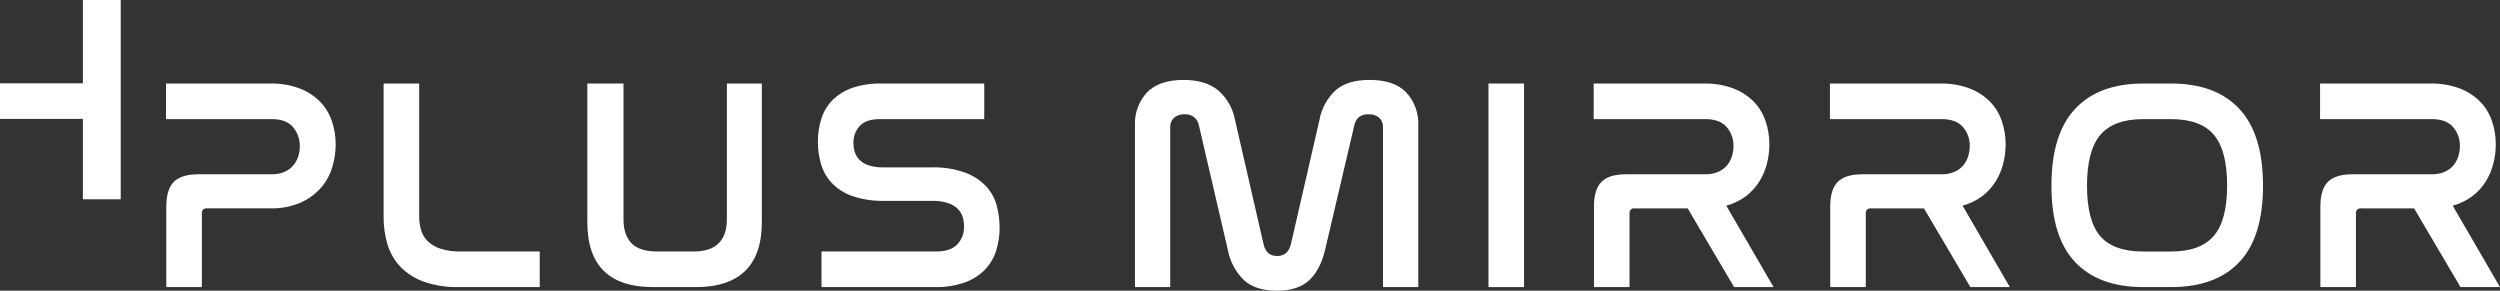 <svg width="172" height="20" viewBox="0 0 172 20" fill="none" xmlns="http://www.w3.org/2000/svg">
<rect x="0" y="0" width="172" height="20" fill="#333333" stroke="none"/>
<g clip-path="url(#clip0_319_4580)">
<path d="M8.305 13.71V0H5.703V5.732H0V8.18H5.703V13.71H8.305Z" fill="white"/>
<path d="M94.219 5.498C93.21 5.498 92.433 5.737 91.887 6.214C91.305 6.756 90.915 7.473 90.778 8.257L88.808 16.826C88.669 17.351 88.357 17.614 87.874 17.614C87.375 17.614 87.064 17.351 86.939 16.826L84.97 8.257C84.828 7.463 84.418 6.741 83.808 6.214C83.227 5.737 82.439 5.498 81.444 5.498C80.311 5.498 79.468 5.785 78.915 6.359C78.346 6.975 78.047 7.793 78.085 8.631V19.751H80.511V8.755C80.498 8.51 80.593 8.271 80.77 8.102C80.977 7.931 81.24 7.846 81.507 7.863C81.741 7.85 81.972 7.92 82.16 8.06C82.325 8.203 82.438 8.396 82.481 8.61L84.472 17.178C84.616 17.975 85.003 18.707 85.581 19.274C86.113 19.758 86.87 20 87.851 20C88.819 19.999 89.558 19.761 90.07 19.284C90.581 18.808 90.948 18.106 91.169 17.178L93.18 8.61C93.222 8.398 93.331 8.205 93.491 8.06C93.681 7.917 93.917 7.847 94.155 7.863C94.421 7.846 94.685 7.931 94.891 8.102C95.068 8.271 95.163 8.51 95.15 8.755V19.751H97.578V8.631C97.616 7.793 97.318 6.975 96.749 6.359C96.196 5.785 95.353 5.498 94.219 5.498Z" fill="white"/>
<path d="M104.854 5.747H102.407V19.752H104.854V5.747Z" fill="white"/>
<path d="M120.137 13.484C120.498 13.206 120.807 12.866 121.048 12.478C121.283 12.099 121.457 11.686 121.567 11.254C121.676 10.824 121.732 10.381 121.732 9.937C121.734 9.394 121.647 8.854 121.473 8.339C121.307 7.838 121.031 7.381 120.665 7.001C120.268 6.601 119.791 6.29 119.265 6.089C118.615 5.847 117.926 5.731 117.233 5.747H109.644V8.195H117.315C117.993 8.195 118.487 8.378 118.798 8.745C119.107 9.105 119.273 9.566 119.264 10.041C119.265 10.288 119.226 10.533 119.15 10.767C119.078 10.995 118.962 11.207 118.809 11.39C118.644 11.579 118.438 11.728 118.207 11.825C117.925 11.943 117.621 11.999 117.316 11.991H111.863C111.089 11.991 110.529 12.164 110.183 12.51C109.837 12.856 109.665 13.423 109.665 14.211V19.752H112.111V14.689C112.107 14.66 112.107 14.63 112.111 14.601C112.136 14.43 112.294 14.312 112.464 14.336H116.113L119.306 19.752H122.023L118.768 14.15C119.263 14.019 119.728 13.793 120.137 13.484Z" fill="white"/>
<path d="M136.392 13.484C136.754 13.206 137.062 12.866 137.303 12.478C137.538 12.099 137.713 11.686 137.822 11.254C137.932 10.824 137.987 10.381 137.988 9.937C137.989 9.394 137.902 8.854 137.728 8.339C137.562 7.838 137.286 7.381 136.92 7.001C136.523 6.601 136.046 6.29 135.52 6.089C134.871 5.847 134.181 5.731 133.488 5.747H125.899V8.195H133.571C134.248 8.195 134.742 8.378 135.053 8.745C135.362 9.105 135.528 9.566 135.52 10.041C135.52 10.288 135.482 10.533 135.406 10.767C135.334 10.995 135.218 11.207 135.064 11.39C134.899 11.579 134.694 11.728 134.463 11.825C134.18 11.943 133.877 11.999 133.571 11.991H128.118C127.344 11.991 126.784 12.164 126.438 12.51C126.093 12.856 125.92 13.423 125.92 14.211V19.752H128.367V14.689C128.363 14.66 128.363 14.63 128.367 14.601C128.391 14.43 128.549 14.312 128.719 14.336H132.369L135.562 19.752H138.278L135.024 14.148C135.518 14.018 135.983 13.792 136.392 13.484Z" fill="white"/>
<path d="M170.114 13.484C170.475 13.206 170.784 12.866 171.025 12.478C171.26 12.099 171.434 11.686 171.543 11.254C171.653 10.824 171.709 10.381 171.709 9.937C171.711 9.394 171.623 8.854 171.45 8.339C171.284 7.838 171.008 7.381 170.641 7.001C170.245 6.601 169.768 6.29 169.242 6.089C168.593 5.847 167.903 5.731 167.21 5.747H159.621V8.195H167.292C167.97 8.195 168.464 8.378 168.775 8.745C169.084 9.105 169.25 9.566 169.241 10.041C169.242 10.288 169.203 10.533 169.128 10.767C169.056 10.995 168.939 11.207 168.786 11.39C168.621 11.579 168.415 11.728 168.184 11.825C167.902 11.943 167.598 11.999 167.293 11.991H161.84C161.066 11.991 160.506 12.164 160.16 12.51C159.815 12.856 159.642 13.423 159.642 14.211V19.752H162.088V14.689C162.084 14.66 162.084 14.63 162.088 14.601C162.113 14.43 162.271 14.312 162.441 14.336H166.09L169.283 19.752H172L168.745 14.148C169.24 14.018 169.705 13.792 170.114 13.484Z" fill="white"/>
<path d="M149.371 5.747H147.463C145.417 5.747 143.852 6.328 142.767 7.49C141.682 8.652 141.139 10.415 141.139 12.78C141.139 15.132 141.681 16.882 142.767 18.029C143.852 19.177 145.417 19.752 147.463 19.752H149.371C151.417 19.752 152.982 19.177 154.067 18.029C155.152 16.882 155.695 15.132 155.695 12.78C155.695 10.415 155.152 8.652 154.067 7.49C152.982 6.328 151.417 5.747 149.371 5.747ZM152.304 16.236C151.689 16.948 150.711 17.304 149.37 17.304H147.462C146.093 17.305 145.105 16.952 144.497 16.246C143.89 15.54 143.586 14.385 143.586 12.78C143.586 11.162 143.893 9.994 144.508 9.274C145.124 8.555 146.109 8.195 147.463 8.195L149.371 8.196C150.726 8.196 151.707 8.556 152.315 9.275C152.923 9.994 153.226 11.156 153.226 12.76C153.226 14.365 152.919 15.523 152.304 16.236Z" fill="white"/>
<path d="M50.009 15.104C50.009 15.81 49.823 16.353 49.449 16.733C49.076 17.113 48.496 17.303 47.708 17.303H45.22C44.404 17.303 43.813 17.113 43.447 16.733C43.081 16.352 42.897 15.809 42.897 15.104V5.747H40.409V15.291C40.409 18.265 41.916 19.752 44.929 19.752H47.873C49.38 19.752 50.514 19.378 51.274 18.631C52.034 17.884 52.414 16.771 52.414 15.291V5.747H50.009V15.104Z" fill="white"/>
<path d="M30.322 17.117C29.994 17.015 29.693 16.841 29.44 16.608C29.221 16.397 29.06 16.133 28.974 15.841C28.883 15.534 28.837 15.216 28.839 14.897V5.747H26.392V14.918C26.385 15.575 26.48 16.229 26.672 16.857C26.849 17.429 27.159 17.951 27.574 18.382C28.027 18.835 28.576 19.179 29.181 19.389C29.945 19.648 30.749 19.771 31.555 19.752H37.133V17.303H31.701C31.234 17.316 30.768 17.253 30.322 17.117Z" fill="white"/>
<path d="M22.027 7.001C21.63 6.601 21.153 6.29 20.627 6.089C19.978 5.847 19.288 5.731 18.595 5.747H11.421V8.195H18.698C19.362 8.195 19.849 8.378 20.16 8.745C20.471 9.112 20.637 9.581 20.627 10.062C20.628 10.305 20.589 10.547 20.513 10.778C20.439 11.002 20.323 11.21 20.171 11.39C20.006 11.579 19.801 11.728 19.57 11.825C19.287 11.943 18.983 11.999 18.678 11.991H13.639C12.866 11.991 12.306 12.164 11.96 12.51C11.614 12.856 11.442 13.423 11.442 14.211V19.752H13.888V14.69C13.884 14.66 13.884 14.629 13.888 14.599C13.913 14.429 14.071 14.31 14.241 14.335H18.595C19.31 14.355 20.02 14.22 20.679 13.941C21.213 13.707 21.69 13.36 22.078 12.924C22.435 12.515 22.7 12.034 22.856 11.514C23.013 11.003 23.093 10.471 23.095 9.937C23.096 9.394 23.009 8.854 22.835 8.339C22.669 7.838 22.393 7.381 22.027 7.001Z" fill="white"/>
<path d="M67.85 12.822C67.448 12.402 66.955 12.079 66.409 11.878C65.658 11.612 64.863 11.489 64.066 11.515H60.79C60.447 11.525 60.103 11.479 59.774 11.38C59.538 11.306 59.321 11.178 59.142 11.007C58.989 10.857 58.875 10.671 58.81 10.467C58.748 10.269 58.717 10.063 58.717 9.855C58.7 9.416 58.857 8.987 59.152 8.662C59.443 8.351 59.906 8.195 60.542 8.195H67.717V5.747H60.625C59.949 5.731 59.276 5.833 58.634 6.048C58.124 6.222 57.66 6.509 57.276 6.888C56.924 7.247 56.661 7.685 56.509 8.165C56.346 8.685 56.265 9.227 56.271 9.772C56.272 10.263 56.338 10.751 56.468 11.225C56.599 11.709 56.84 12.156 57.173 12.531C57.558 12.95 58.038 13.27 58.572 13.465C59.311 13.723 60.092 13.843 60.874 13.818H64.129C64.49 13.808 64.851 13.857 65.197 13.963C65.447 14.04 65.677 14.171 65.871 14.347C66.034 14.501 66.155 14.694 66.223 14.907C66.292 15.118 66.327 15.338 66.327 15.561C66.345 16.024 66.177 16.476 65.86 16.816C65.549 17.141 65.062 17.303 64.399 17.303H56.52V19.752H64.316C65.009 19.769 65.701 19.663 66.358 19.44C66.876 19.259 67.346 18.965 67.737 18.579C68.095 18.214 68.365 17.77 68.524 17.283C68.695 16.753 68.779 16.2 68.773 15.644C68.772 15.139 68.706 14.637 68.576 14.15C68.446 13.655 68.197 13.199 67.85 12.822Z" fill="white"/>
</g>
<defs>
<clipPath id="clip0_319_4580">
<rect width="172" height="20" fill="white"/>
</clipPath>
</defs>
</svg>
